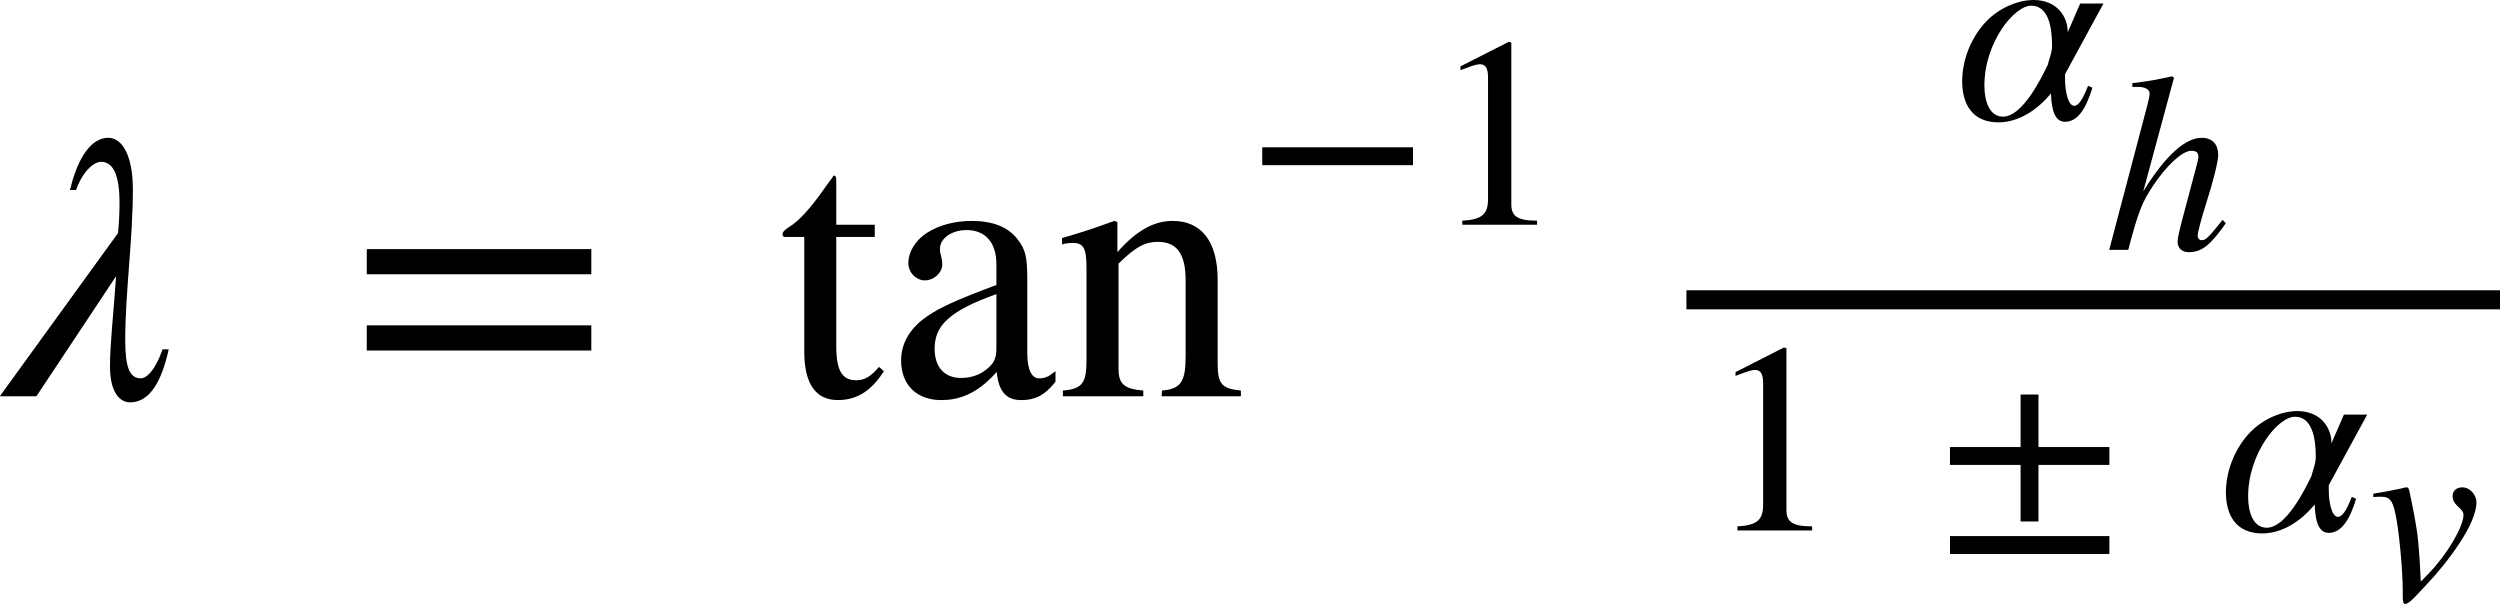 <?xml version="1.0" encoding="UTF-8" standalone="no"?>
<svg
   xmlns:svgmath="http://www.grigoriev.ru/svgmath"
   xmlns:dc="http://purl.org/dc/elements/1.1/"
   xmlns:cc="http://creativecommons.org/ns#"
   xmlns:rdf="http://www.w3.org/1999/02/22-rdf-syntax-ns#"
   xmlns:svg="http://www.w3.org/2000/svg"
   xmlns="http://www.w3.org/2000/svg"
   xmlns:sodipodi="http://sodipodi.sourceforge.net/DTD/sodipodi-0.dtd"
   xmlns:inkscape="http://www.inkscape.org/namespaces/inkscape"
   height="30.422pt"
   width="125.915pt"
   viewBox="0 -19.958 125.915 30.422"
   id="svg2"
   version="1.1"
   inkscape:version="0.48.3.1 r9886"
   sodipodi:docname="is.1893.1984_051_02.svg">
  <defs
     id="defs60" />
  <sodipodi:namedview
     pagecolor="#ffffff"
     bordercolor="#666666"
     borderopacity="1"
     objecttolerance="10"
     gridtolerance="10"
     guidetolerance="10"
     inkscape:pageopacity="0"
     inkscape:pageshadow="2"
     inkscape:window-width="640"
     inkscape:window-height="480"
     id="namedview58"
     showgrid="false"
     inkscape:zoom="1.8552221"
     inkscape:cx="78.696777"
     inkscape:cy="19.01372"
     inkscape:window-x="65"
     inkscape:window-y="24"
     inkscape:window-maximized="0"
     inkscape:current-layer="svg2" />
  <g
     style="font-size:19.2px;font-style:italic;text-anchor:middle;fill:#000000;font-family:STIXGeneral"
     id="text6">
    <path
       d="m 8.189,-2.362 c -0.384,1.094 -0.826,1.459 -1.094,1.459 -0.576,0 -0.787,-0.576 -0.787,-1.92 0,-2.438 0.384,-5.03 0.384,-7.603 0,-1.728 -0.557,-2.592 -1.229,-2.592 -1.056,0 -1.651,1.421 -1.939,2.63 l 0.307,0 c 0.384,-1.075 0.979,-1.421 1.248,-1.421 0.595,0 0.941,0.595 0.941,2.074 0,0.614 -0.038,1.171 -0.077,1.517 L -0.009,0 1.834,0 5.847,-6.048 c -0.134,1.958 -0.307,3.398 -0.307,4.55 0,1.286 0.48,1.805 1.018,1.805 0.998,0 1.594,-1.094 1.939,-2.669 l -0.307,0"
       style="font-size:19.2px;font-style:italic;text-anchor:middle;fill:#000000;font-family:STIXGeneral"
       id="path3137" />
  </g>
  <g
     transform="translate(17.557, -4.858)"
     id="g8">
    <g
       style="font-size:19.2px;text-anchor:middle;fill:#000000;font-family:STIXGeneral"
       id="text10">
      <path
         d="m 12.225,-1.286 0,-1.267 -11.309,0 0,1.267 11.309,0 m 0,3.84 0,-1.267 -11.309,0 0,1.267 11.309,0"
         style="font-size:19.2px;text-anchor:middle;fill:#000000;font-family:STIXGeneral"
         id="path3140" />
    </g>
  </g>
  <g
     transform="translate(39.243, 0)"
     id="g12">
    <g
       style="font-size:19.2px;text-anchor:middle;fill:#000000;font-family:STIXGeneral"
       id="text14">
      <path
         d="m 5.026,-1.478 c -0.422,0.499 -0.73,0.672 -1.152,0.672 -0.71,0 -0.998,-0.499 -0.998,-1.728 l 0,-5.491 1.939,0 0,-0.614 -1.939,0 0,-2.227 c 0,-0.192 -0.038,-0.25 -0.134,-0.25 -0.115,0.192 -0.269,0.365 -0.384,0.538 -0.73,1.056 -1.363,1.766 -1.862,2.054 -0.211,0.134 -0.326,0.25 -0.326,0.365 0,0.058 0.019,0.096 0.077,0.134 l 1.018,0 0,5.779 c 0,1.613 0.576,2.438 1.69,2.438 0.96,0 1.69,-0.461 2.323,-1.459 l -0.25,-0.211"
         style="font-size:19.2px;text-anchor:middle;fill:#000000;font-family:STIXGeneral"
         id="path3143" />
      <path
         d="m 13.918,-1.267 c -0.326,0.269 -0.518,0.365 -0.826,0.365 -0.346,0 -0.595,-0.384 -0.595,-1.267 l 0,-3.667 c 0,-1.171 -0.077,-1.574 -0.538,-2.131 -0.461,-0.557 -1.19,-0.864 -2.266,-0.864 -0.864,0 -1.67,0.23 -2.208,0.576 -0.672,0.422 -0.979,1.037 -0.979,1.536 0,0.518 0.422,0.883 0.826,0.883 0.499,0 0.883,-0.422 0.883,-0.787 0,-0.403 -0.115,-0.461 -0.115,-0.806 0,-0.518 0.576,-0.941 1.344,-0.941 0.864,0 1.498,0.538 1.498,1.728 l 0,1.037 c -2.17,0.806 -2.88,1.171 -3.456,1.555 -0.749,0.499 -1.344,1.248 -1.344,2.246 0,1.267 0.826,1.997 2.016,1.997 0.826,0 1.766,-0.25 2.784,-1.402 l 0.019,0 c 0.096,1.018 0.518,1.402 1.229,1.402 0.653,0 1.152,-0.192 1.728,-0.922 l 0,-0.538 m -2.976,-1.171 c 0,0.557 -0.115,0.826 -0.672,1.21 -0.326,0.211 -0.73,0.307 -1.114,0.307 -0.749,0 -1.325,-0.461 -1.325,-1.478 0,-0.595 0.192,-1.056 0.653,-1.478 0.48,-0.442 1.267,-0.845 2.458,-1.267 l 0,2.707"
         style="font-size:19.2px;text-anchor:middle;fill:#000000;font-family:STIXGeneral"
         id="path3145" />
      <path
         d="m 23.256,0 0,-0.288 c -0.941,-0.096 -1.171,-0.307 -1.171,-1.344 l 0,-4.243 c 0,-1.901 -0.806,-2.957 -2.266,-2.957 -0.883,0 -1.766,0.422 -2.765,1.555 l -0.019,0 0,-1.498 -0.154,-0.058 c -0.941,0.346 -1.574,0.557 -2.63,0.864 l 0,0.326 c 0.134,-0.058 0.346,-0.077 0.557,-0.077 0.538,0 0.672,0.307 0.672,1.248 l 0,4.666 c 0,1.133 -0.211,1.44 -1.19,1.517 l 0,0.288 4.051,0 0,-0.288 c -0.979,-0.077 -1.248,-0.346 -1.248,-1.094 l 0,-5.299 c 0.883,-0.864 1.344,-1.094 1.978,-1.094 0.941,0 1.402,0.576 1.402,1.939 l 0,3.821 c 0,1.267 -0.23,1.651 -1.19,1.728 L 19.262,0 23.256,0"
         style="font-size:19.2px;text-anchor:middle;fill:#000000;font-family:STIXGeneral"
         id="path3147" />
    </g>
    <g
       transform="translate(23.462, -8.64)"
       id="g16">
      <g
         transform="translate(0, -3.449)"
         id="g18">
        <g
           style="font-size:13.632px;text-anchor:middle;fill:#000000;font-family:STIXGeneral"
           id="text20">
          <path
             d="m 8.462,0.45 0,-0.9 -7.593,0 0,0.9 7.593,0"
             style="font-size:13.632px;text-anchor:middle;fill:#000000;font-family:STIXGeneral"
             id="path3150" />
        </g>
      </g>
      <g
         transform="translate(9.338, 0)"
         id="g22">
        <g
           style="font-size:13.632px;text-anchor:middle;fill:#000000;font-family:STIXGeneral"
           id="text24">
          <path
             d="m 5.371,0 0,-0.204 c -1.022,0 -1.295,-0.245 -1.295,-0.832 l 0,-8.138 -0.123,-0.041 -2.44,1.241 0,0.191 0.368,-0.136 c 0.245,-0.095 0.477,-0.164 0.613,-0.164 0.286,0 0.409,0.204 0.409,0.668 l 0,6.121 c 0,0.75 -0.286,1.036 -1.295,1.091 l 0,0.204 3.762,0"
             style="font-size:13.632px;text-anchor:middle;fill:#000000;font-family:STIXGeneral"
             id="path3153" />
        </g>
      </g>
    </g>
    <g
       transform="translate(39.616, -4.858)"
       id="g26">
      <g
         style="font-size:19.2px;text-anchor:middle;fill:#000000;font-family:STIXGeneral"
         id="text28" />
    </g>
    <g
       transform="translate(45.696, -4.858)"
       id="g30">
      <g
         transform="translate(13.525, -9.089)"
         id="g32">
        <g
           style="font-size:13.632px;font-style:italic;text-anchor:middle;fill:#000000;font-family:STIXGeneral"
           id="text34">
          <path
             d="m 7.479,-5.834 -1.172,0 -0.627,1.445 c 0,-0.804 -0.559,-1.622 -1.718,-1.622 -0.845,0 -1.759,0.436 -2.358,1.05 -0.763,0.777 -1.241,1.936 -1.241,3.04 0,1.145 0.504,2.072 1.827,2.072 1.022,0 1.963,-0.627 2.645,-1.459 0.027,0.832 0.191,1.431 0.709,1.431 0.654,0 1.077,-0.709 1.377,-1.718 L 6.702,-1.69 C 6.416,-0.941 6.198,-0.682 6.007,-0.682 c -0.3,0 -0.463,-0.695 -0.463,-1.35 l 0,-0.245 1.936,-3.558 m -2.59,2.127 c 0,0.368 -0.164,0.709 -0.218,0.968 -0.368,0.763 -1.295,2.604 -2.249,2.604 -0.695,0 -0.941,-0.791 -0.941,-1.568 0,-2.167 1.5,-4.021 2.358,-4.021 0.872,0 1.05,1.091 1.05,2.018"
             style="font-size:13.632px;font-style:italic;text-anchor:middle;fill:#000000;font-family:STIXGeneral"
             id="path3157" />
        </g>
        <g
           transform="translate(7.525, 6.574)"
           id="g36">
          <g
             style="font-size:12.8px;font-style:italic;text-anchor:middle;fill:#000000;font-family:STIXGeneral"
             id="text38">
            <path
               d="m 5.952,-1.51 c -0.691,0.87 -0.845,1.024 -1.05,1.024 -0.115,0 -0.205,-0.102 -0.205,-0.23 0,-0.141 0.205,-0.934 0.422,-1.6 0.384,-1.203 0.614,-2.15 0.614,-2.47 0,-0.474 -0.243,-0.858 -0.832,-0.858 -0.794,0 -1.792,0.832 -2.944,2.701 l 1.549,-5.722 -0.09,-0.077 C 2.675,-8.576 2.176,-8.486 1.408,-8.397 l 0,0.192 0.346,0 c 0.23,0 0.525,0.102 0.525,0.32 0,0.179 -0.064,0.397 -0.166,0.794 L 0.243,0 l 0.96,0 c 0.512,-1.971 0.717,-2.419 1.229,-3.2 0.666,-1.011 1.485,-1.792 1.946,-1.792 0.294,0 0.358,0.128 0.358,0.32 0,0.051 -0.038,0.218 -0.09,0.422 L 3.942,-1.6 c -0.166,0.627 -0.256,1.024 -0.256,1.178 0,0.333 0.218,0.538 0.563,0.538 0.653,0 1.088,-0.346 1.869,-1.459 l -0.166,-0.166"
               style="font-size:12.8px;font-style:italic;text-anchor:middle;fill:#000000;font-family:STIXGeneral"
               id="path3160" />
          </g>
        </g>
      </g>
      <g
         transform="translate(0.96, 11.615)"
         id="g40">
        <g
           style="font-size:13.632px;text-anchor:middle;fill:#000000;font-family:STIXGeneral"
           id="text42">
          <path
             d="m 5.371,0 0,-0.204 c -1.022,0 -1.295,-0.245 -1.295,-0.832 l 0,-8.138 -0.123,-0.041 -2.44,1.241 0,0.191 0.368,-0.136 c 0.245,-0.095 0.477,-0.164 0.613,-0.164 0.286,0 0.409,0.204 0.409,0.668 l 0,6.121 c 0,0.75 -0.286,1.036 -1.295,1.091 l 0,0.204 3.762,0"
             style="font-size:13.632px;text-anchor:middle;fill:#000000;font-family:STIXGeneral"
             id="path3163" />
        </g>
        <g
           transform="translate(11.663, -3.449)"
           id="g44">
          <g
             style="font-size:13.632px;text-anchor:middle;fill:#000000;font-family:STIXGeneral"
             id="text46">
            <path
               d="m 8.68,0.15 0,-0.9 -3.572,0 0,-2.645 -0.9,0 0,2.645 -3.558,0 0,0.9 3.558,0 0,2.849 0.9,0 0,-2.849 3.572,0 m 0,4.485 0,-0.9 -8.029,0 0,0.9 8.029,0"
               style="font-size:13.632px;text-anchor:middle;fill:#000000;font-family:STIXGeneral"
               id="path3166" />
          </g>
        </g>
        <g
           transform="translate(25.848, 0)"
           id="g48">
          <g
             style="font-size:13.632px;font-style:italic;text-anchor:middle;fill:#000000;font-family:STIXGeneral"
             id="text50">
            <path
               d="m 7.479,-5.834 -1.172,0 -0.627,1.445 c 0,-0.804 -0.559,-1.622 -1.718,-1.622 -0.845,0 -1.759,0.436 -2.358,1.05 -0.763,0.777 -1.241,1.936 -1.241,3.04 0,1.145 0.504,2.072 1.827,2.072 1.022,0 1.963,-0.627 2.645,-1.459 0.027,0.832 0.191,1.431 0.709,1.431 0.654,0 1.077,-0.709 1.377,-1.718 L 6.702,-1.69 C 6.416,-0.941 6.198,-0.682 6.007,-0.682 c -0.3,0 -0.463,-0.695 -0.463,-1.35 l 0,-0.245 1.936,-3.558 m -2.59,2.127 c 0,0.368 -0.164,0.709 -0.218,0.968 -0.368,0.763 -1.295,2.604 -2.249,2.604 -0.695,0 -0.941,-0.791 -0.941,-1.568 0,-2.167 1.5,-4.021 2.358,-4.021 0.872,0 1.05,1.091 1.05,2.018"
               style="font-size:13.632px;font-style:italic;text-anchor:middle;fill:#000000;font-family:STIXGeneral"
               id="path3169" />
          </g>
          <g
             transform="translate(7.525, 3.476)"
             id="g52">
            <g
               style="font-size:12.8px;font-style:italic;text-anchor:middle;fill:#000000;font-family:STIXGeneral"
               id="text54">
              <path
                 d="m 2.654,-0.896 c -0.077,-1.728 -0.154,-2.432 -0.32,-3.29 -0.269,-1.382 -0.269,-1.459 -0.384,-1.459 -0.064,0 -0.154,0.013 -0.256,0.051 -0.41,0.09 -0.858,0.179 -1.434,0.269 l 0,0.166 c 0.141,-0.013 0.269,-0.013 0.397,-0.013 0.474,0 0.614,0.218 0.781,1.19 0.166,0.973 0.307,2.675 0.307,3.558 l 0,0.307 c 0,0.218 0.038,0.346 0.115,0.346 0.218,0 0.563,-0.422 1.267,-1.178 C 3.358,-1.19 4.075,-2.01 4.651,-2.906 c 0.448,-0.691 0.806,-1.434 0.806,-1.984 0,-0.346 -0.294,-0.755 -0.717,-0.755 -0.269,0 -0.486,0.166 -0.486,0.435 0,0.205 0.09,0.371 0.32,0.576 0.166,0.154 0.23,0.243 0.23,0.371 0,0.602 -0.832,2.01 -1.754,2.957 l -0.397,0.41"
                 style="font-size:12.8px;font-style:italic;text-anchor:middle;fill:#000000;font-family:STIXGeneral"
                 id="path3172" />
            </g>
          </g>
        </g>
      </g>
      <path
         style="fill:none;stroke:#000000;stroke-width:0.96;stroke-linecap:butt"
         d="M 0,0 40.976,0"
         id="line56" />
    </g>
  </g>
</svg>
